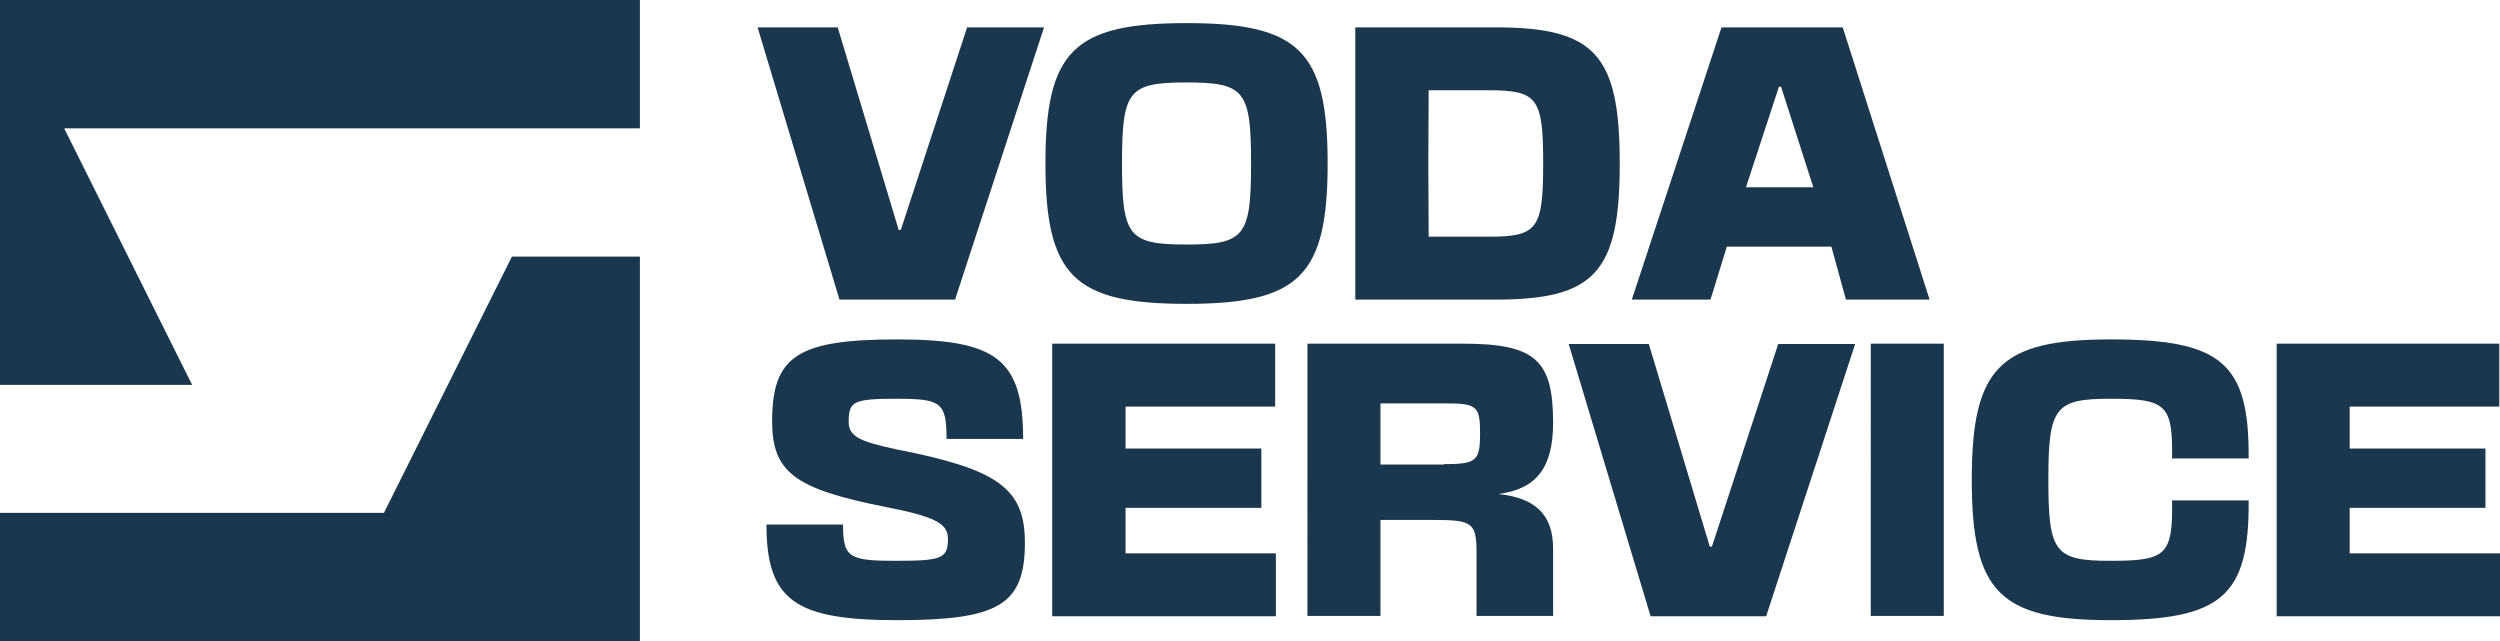 <svg width="581" height="149" viewBox="0 0 581 149" fill="none" xmlns="http://www.w3.org/2000/svg"><path d="M221.953 69.627h-26.858L176.063 6.36h18.62l14.17 47.078h.495L224.754 6.36h17.879l-20.68 63.267zm53.8-64.258c26.199 0 32.79 6.525 32.79 32.624 0 26.1-6.591 32.625-32.79 32.625-26.2 0-32.791-6.525-32.791-32.625S249.471 5.37 275.753 5.37zm-14.995 32.624c0 16.932 1.483 18.832 14.995 18.832 13.511 0 14.994-1.9 14.994-18.832 0-16.931-1.483-18.831-14.994-18.831-13.512 0-14.995 1.9-14.995 18.831zM314.969 6.36h32.626c23.069 0 28.836 6.36 28.836 31.633 0 25.274-5.767 31.634-28.836 31.634h-32.626V6.36zm16.972 31.633l.083 17.015h13.841c11.452 0 12.77-1.735 12.77-17.015 0-15.28-1.318-17.014-12.77-17.014h-13.841l-.083 17.014zm116.497 31.634h-19.444l-3.378-12.307h-24.304l-3.79 12.307h-18.29L400.076 6.36h28.177l20.185 63.267zm-27.024-26.1l-7.497-23.374h-.494l-7.662 23.374h15.653zm-201.109 81.686c0-3.634-3.13-5.204-15.077-7.516-20.597-4.13-25.787-8.012-25.787-19.823 0-15.197 6.014-18.996 29.083-18.996s29.248 4.625 29.248 23.126h-17.796c0-8.425-1.236-9.333-11.452-9.333s-11.287.578-11.287 5.368c0 3.304 2.389 4.543 10.957 6.36 23.646 4.625 29.99 9.003 29.99 21.722 0 14.454-6.097 18.006-29.66 18.006s-30.401-4.46-30.401-22.218h17.796c0 7.599 1.318 8.425 12.111 8.425 10.792 0 12.275-.496 12.275-5.121zm76.045-45.344v14.619h-34.768v9.746h31.554v13.793h-31.554v10.572h34.932v14.619h-51.986v-63.35h51.822zm64.592 18.336c0 10.489-3.873 15.445-12.688 16.601 8.404.909 12.688 4.625 12.688 12.72v15.61h-17.796v-14.619c0-6.938-.906-7.682-9.722-7.682h-12.605v22.301h-16.972V79.869h36.086c16.807 0 21.009 3.716 21.009 18.336zm-25.376 9.663c7.58 0 8.404-.743 8.404-7.186 0-6.442-.824-6.938-8.404-6.938h-14.747v14.207h14.747v-.083zm74.891 35.35h-26.859l-19.031-63.267h18.619l14.171 47.079h.495l15.406-47.079h17.878l-20.679 63.267zm24.304-63.349h16.972v63.267h-16.972V79.869zm55.777 64.258c-25.787 0-32.296-6.525-32.296-32.625s6.509-32.624 32.296-32.624 32.214 5.533 32.049 27.669h-17.796c.165-12.472-1.318-13.876-14.253-13.876s-14.5 1.9-14.5 18.831c0 16.932 1.483 18.832 14.5 18.832s14.418-1.404 14.253-14.041h17.796c.165 22.3-6.262 27.834-32.049 27.834zm90.297-64.258v14.619h-34.768v9.746h31.555v13.793h-31.555v10.572H581v14.619h-51.904v-63.35h51.739zM148.71 0v29.817H14.912L44.654 89.45H0V0h148.71zm0 59.633V149H0v-29.816h89.226l29.742-59.55h29.742z" fill="#1A374D"/></svg>